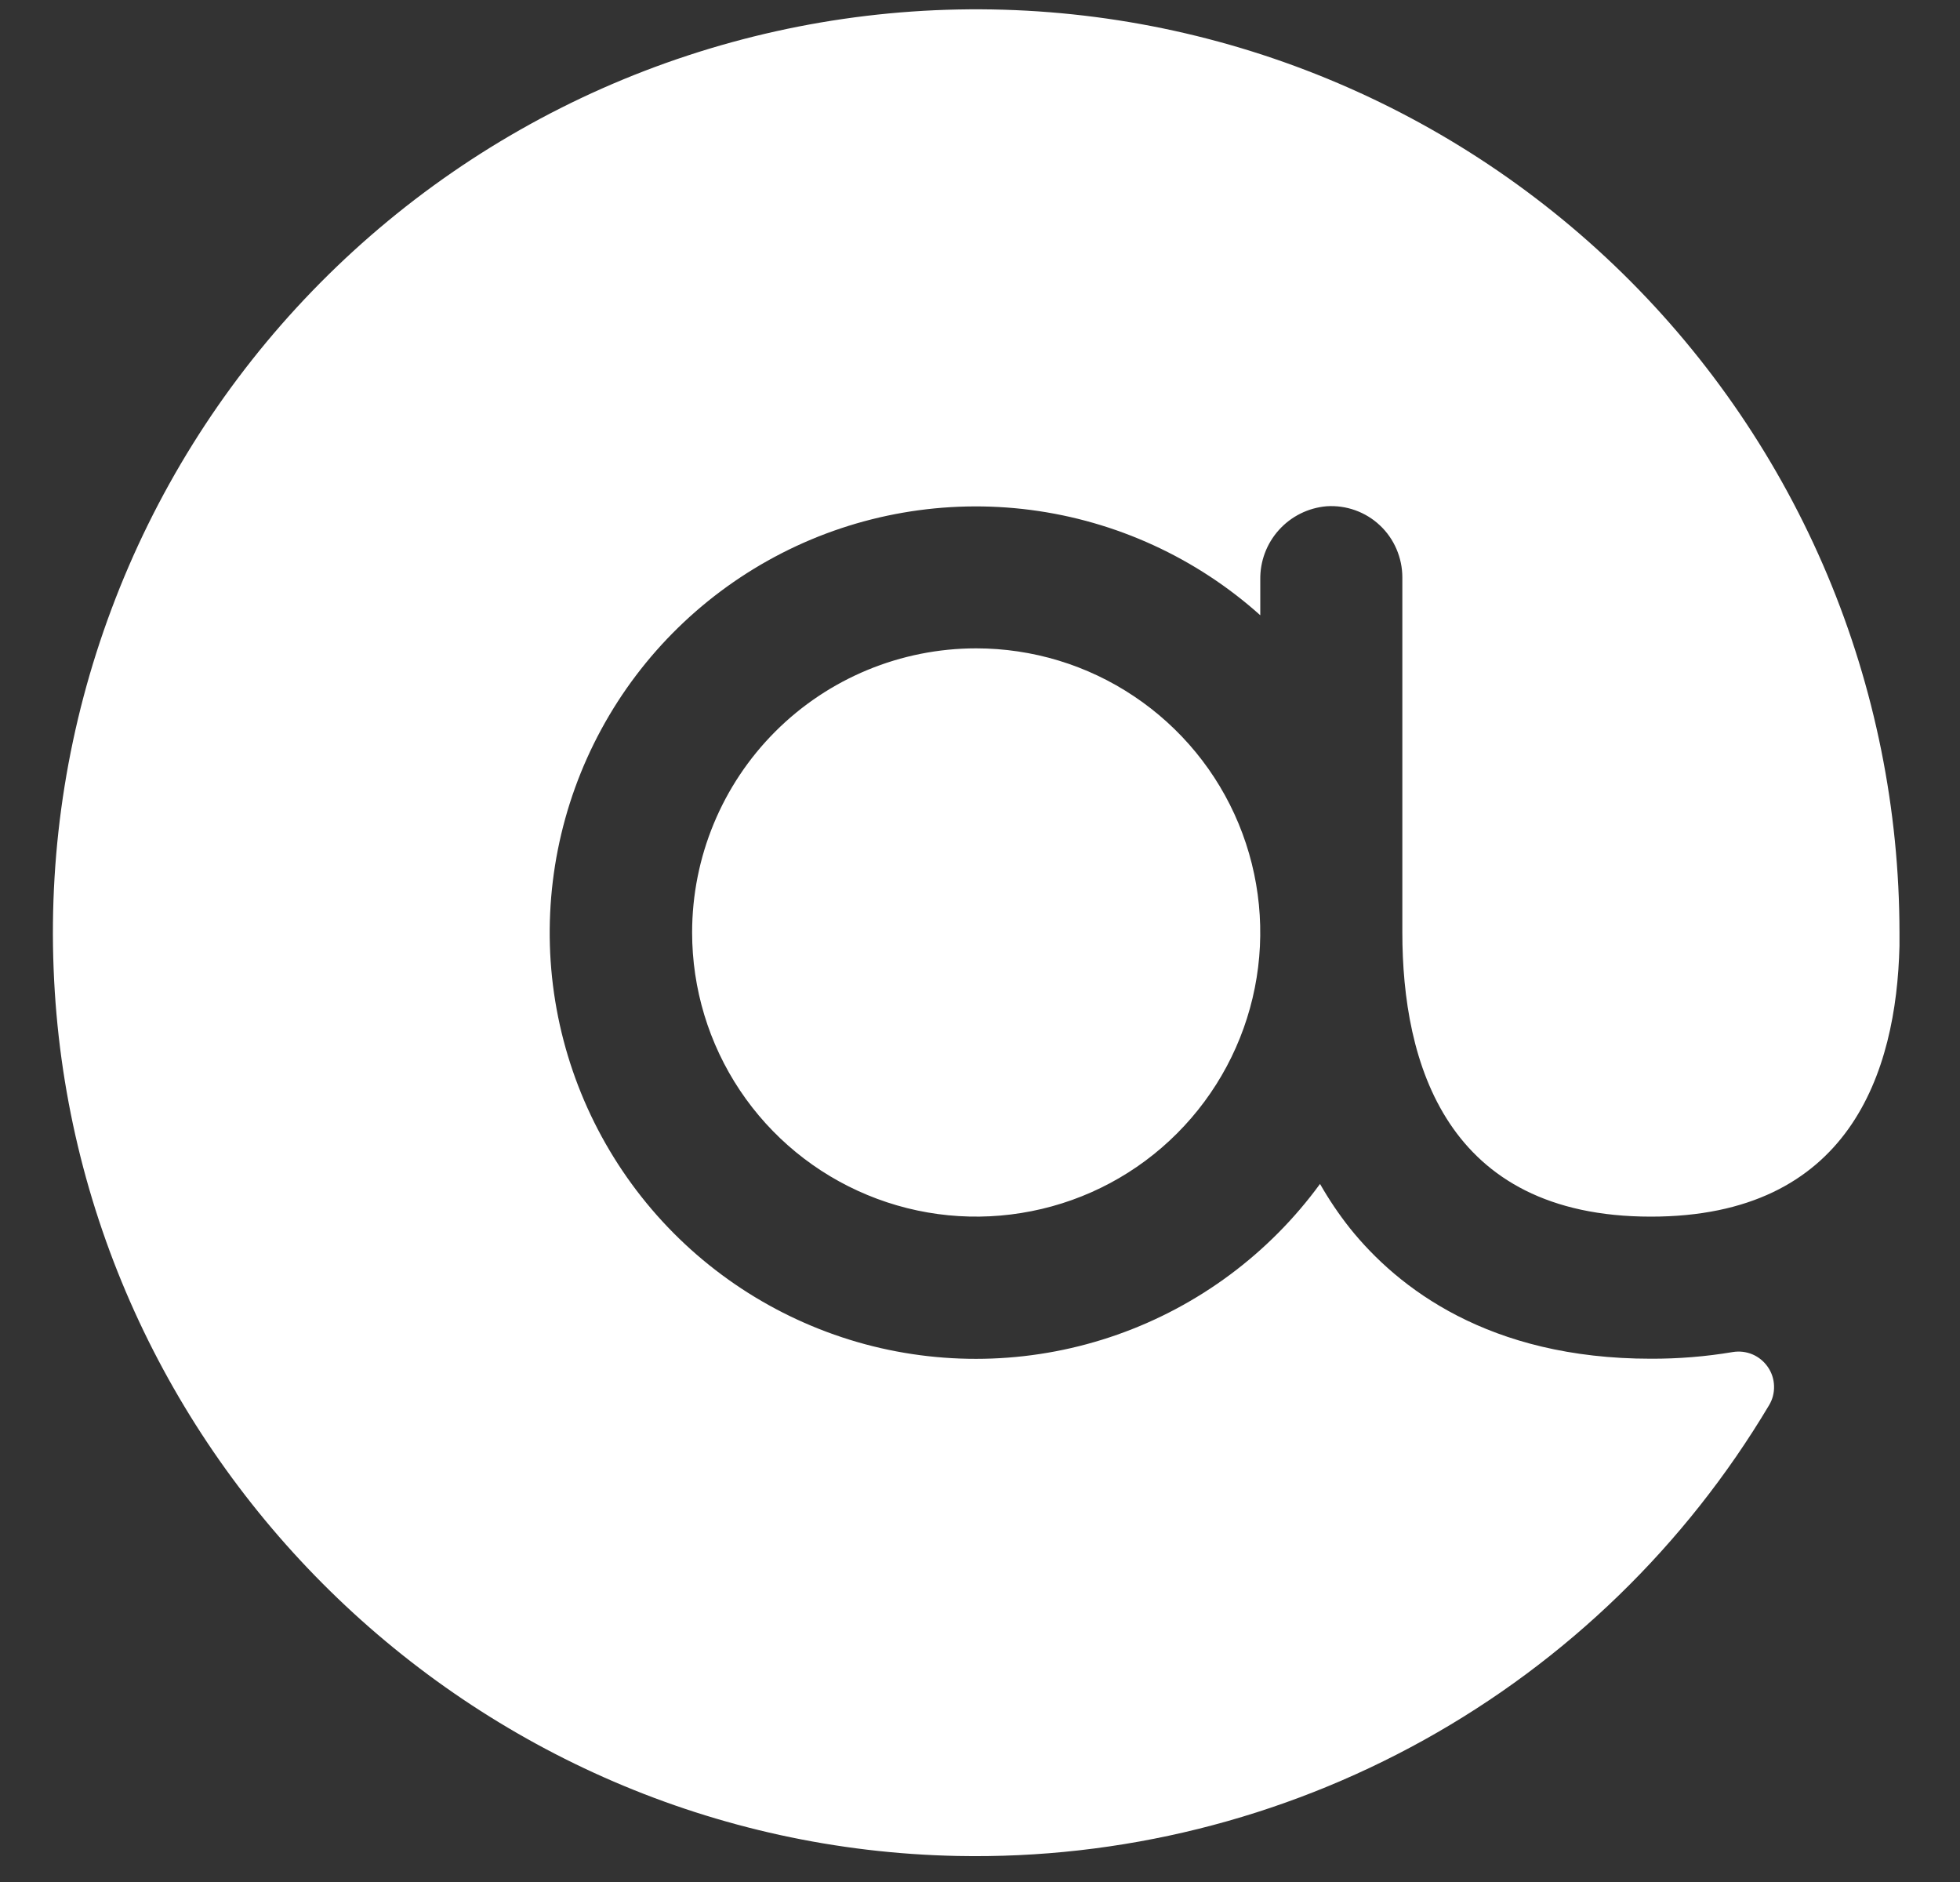 <svg width="25" height="24" viewBox="0 0 25 24" fill="none" xmlns="http://www.w3.org/2000/svg">
<rect x="0" y="0" width="25" height="24" fill="#333333" stroke="none"/>
<path d="M24.228 11.892C24.228 11.949 24.228 12.005 24.228 12.064C24.189 13.678 23.59 15.515 21.057 15.515C18.437 15.515 17.887 13.545 17.887 11.892V7.362C17.887 7.238 17.861 7.115 17.812 7.001C17.763 6.887 17.691 6.784 17.6 6.699C17.51 6.614 17.403 6.549 17.286 6.507C17.169 6.465 17.044 6.448 16.921 6.456C16.687 6.476 16.47 6.584 16.313 6.758C16.156 6.932 16.071 7.158 16.075 7.393V7.846C15.257 7.113 14.236 6.645 13.147 6.503C12.058 6.362 10.952 6.553 9.974 7.053C8.996 7.553 8.192 8.337 7.669 9.302C7.145 10.268 6.927 11.369 7.041 12.461C7.156 13.553 7.599 14.585 8.312 15.421C9.024 16.256 9.974 16.856 11.034 17.142C12.094 17.427 13.216 17.385 14.252 17.02C15.288 16.655 16.189 15.985 16.837 15.098C16.95 15.296 17.078 15.486 17.22 15.665C17.828 16.421 18.986 17.327 21.057 17.327C21.407 17.328 21.756 17.3 22.101 17.242C22.186 17.228 22.274 17.238 22.354 17.272C22.433 17.306 22.501 17.362 22.55 17.434C22.599 17.505 22.626 17.589 22.628 17.675C22.631 17.762 22.609 17.847 22.564 17.921C21.5 19.707 19.981 21.18 18.163 22.189C16.346 23.198 14.293 23.709 12.214 23.668C6.011 23.544 0.924 18.557 0.684 12.357C0.622 10.792 0.873 9.231 1.423 7.765C1.972 6.298 2.808 4.956 3.882 3.817C4.956 2.678 6.246 1.764 7.678 1.129C9.109 0.495 10.653 0.152 12.218 0.121C13.784 0.09 15.34 0.371 16.795 0.949C18.251 1.527 19.576 2.389 20.695 3.485C21.813 4.581 22.701 5.889 23.308 7.332C23.915 8.776 24.227 10.326 24.228 11.892ZM8.828 11.892C8.828 12.608 9.04 13.309 9.438 13.905C9.836 14.501 10.402 14.965 11.064 15.239C11.727 15.514 12.455 15.585 13.158 15.445C13.861 15.306 14.507 14.961 15.013 14.454C15.52 13.947 15.865 13.301 16.005 12.598C16.145 11.896 16.073 11.167 15.799 10.505C15.525 9.843 15.06 9.277 14.464 8.879C13.868 8.48 13.168 8.268 12.451 8.268C11.49 8.268 10.568 8.65 9.889 9.329C9.209 10.009 8.828 10.931 8.828 11.892Z" fill="white"/>
</svg>
